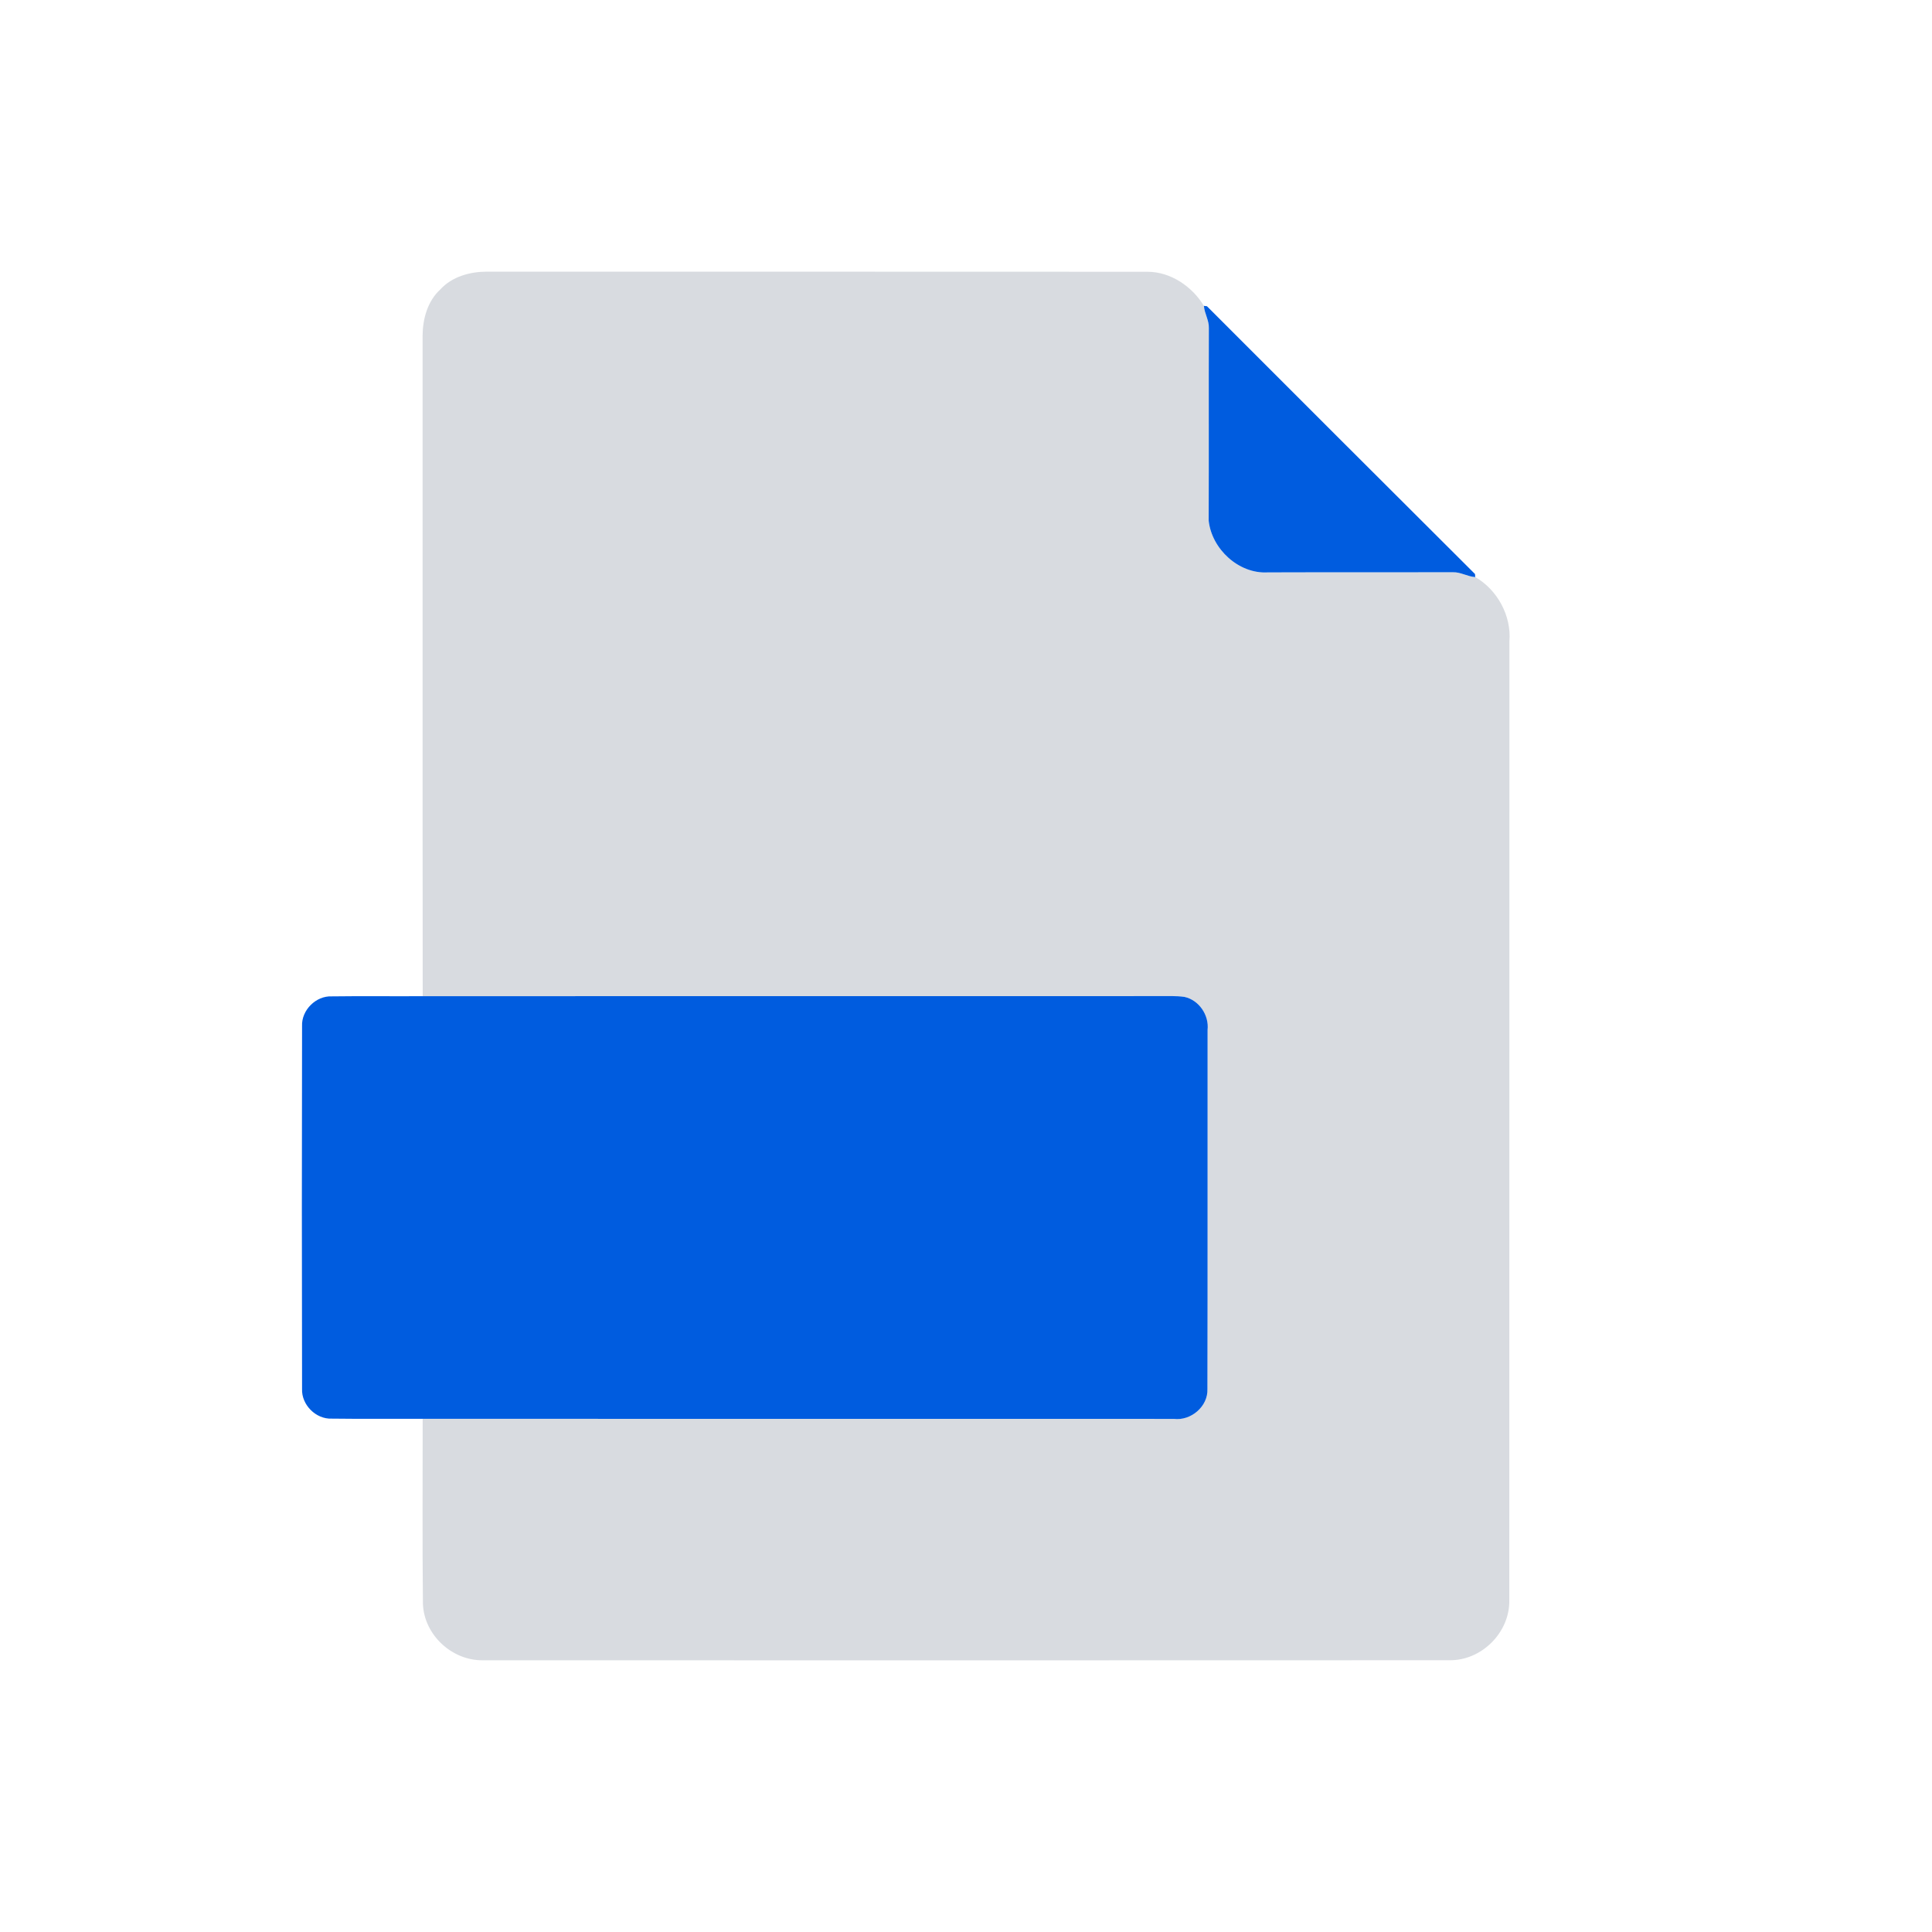 <?xml version="1.0" encoding="UTF-8" ?>
<!DOCTYPE svg PUBLIC "-//W3C//DTD SVG 1.1//EN" "http://www.w3.org/Graphics/SVG/1.1/DTD/svg11.dtd">
<svg width="512pt" height="512pt" viewBox="0 0 512 512" version="1.1" xmlns="http://www.w3.org/2000/svg">
<g id="#d8dbe0ff">
<path fill="#d8dbe0" opacity="1.00" d=" M 116.69 76.70 C 119.79 73.31 124.50 72.01 128.96 71.99 C 187.34 72.02 245.71 71.97 304.08 72.02 C 310.28 72.02 315.97 75.97 319.05 81.06 C 319.20 83.09 320.43 84.88 320.36 86.94 C 320.30 103.95 320.38 120.95 320.31 137.96 C 321.11 145.48 328.25 152.13 335.95 151.69 C 352.32 151.63 368.69 151.69 385.06 151.65 C 387.11 151.59 388.91 152.81 390.96 152.93 C 396.78 156.27 400.58 163.15 400.01 169.99 C 399.97 254.69 400.03 339.38 399.98 424.07 C 400.13 432.63 392.63 440.12 384.07 439.98 C 298.69 440.02 213.31 440.01 127.93 439.99 C 119.76 440.08 112.40 433.27 112.08 425.07 C 111.90 408.72 112.03 392.35 112.01 376.00 C 178.36 376.03 244.71 376.00 311.06 376.02 C 315.61 376.59 320.19 372.72 319.98 368.06 C 320.06 336.36 319.99 304.65 320.02 272.94 C 320.45 269.03 317.77 265.04 313.90 264.19 C 311.61 263.86 309.29 264.00 306.99 263.98 C 242.00 264.00 177.01 263.97 112.02 264.00 C 111.96 205.65 112.02 147.31 111.99 88.96 C 112.02 84.50 113.31 79.80 116.69 76.70 Z" />
</g>
<g id="#005CDFff">
<path fill="#005CDF" opacity="1.00" d=" M 319.05 81.06 L 319.85 81.15 C 343.50 104.84 367.19 128.48 390.89 152.12 L 390.96 152.93 C 388.91 152.81 387.11 151.59 385.06 151.65 C 368.69 151.69 352.32 151.63 335.95 151.69 C 328.25 152.13 321.11 145.48 320.31 137.96 C 320.38 120.95 320.30 103.95 320.36 86.94 C 320.43 84.88 319.20 83.09 319.05 81.06 Z" />
<path fill="#005CDF" opacity="1.00" d=" M 80.05 271.92 C 79.86 267.72 83.72 263.86 87.92 264.05 C 95.95 263.94 103.99 264.05 112.02 264.00 C 177.01 263.97 242.00 264.00 306.99 263.98 C 309.29 264.00 311.61 263.86 313.90 264.19 C 317.77 265.04 320.45 269.03 320.02 272.94 C 319.99 304.65 320.06 336.36 319.98 368.06 C 320.19 372.72 315.61 376.59 311.06 376.02 C 244.71 376.00 178.36 376.03 112.01 376.00 C 103.98 375.96 95.95 376.06 87.92 375.95 C 83.71 376.14 79.87 372.27 80.05 368.08 C 79.98 336.03 79.98 303.97 80.05 271.92 Z" />
</g>
</svg>
